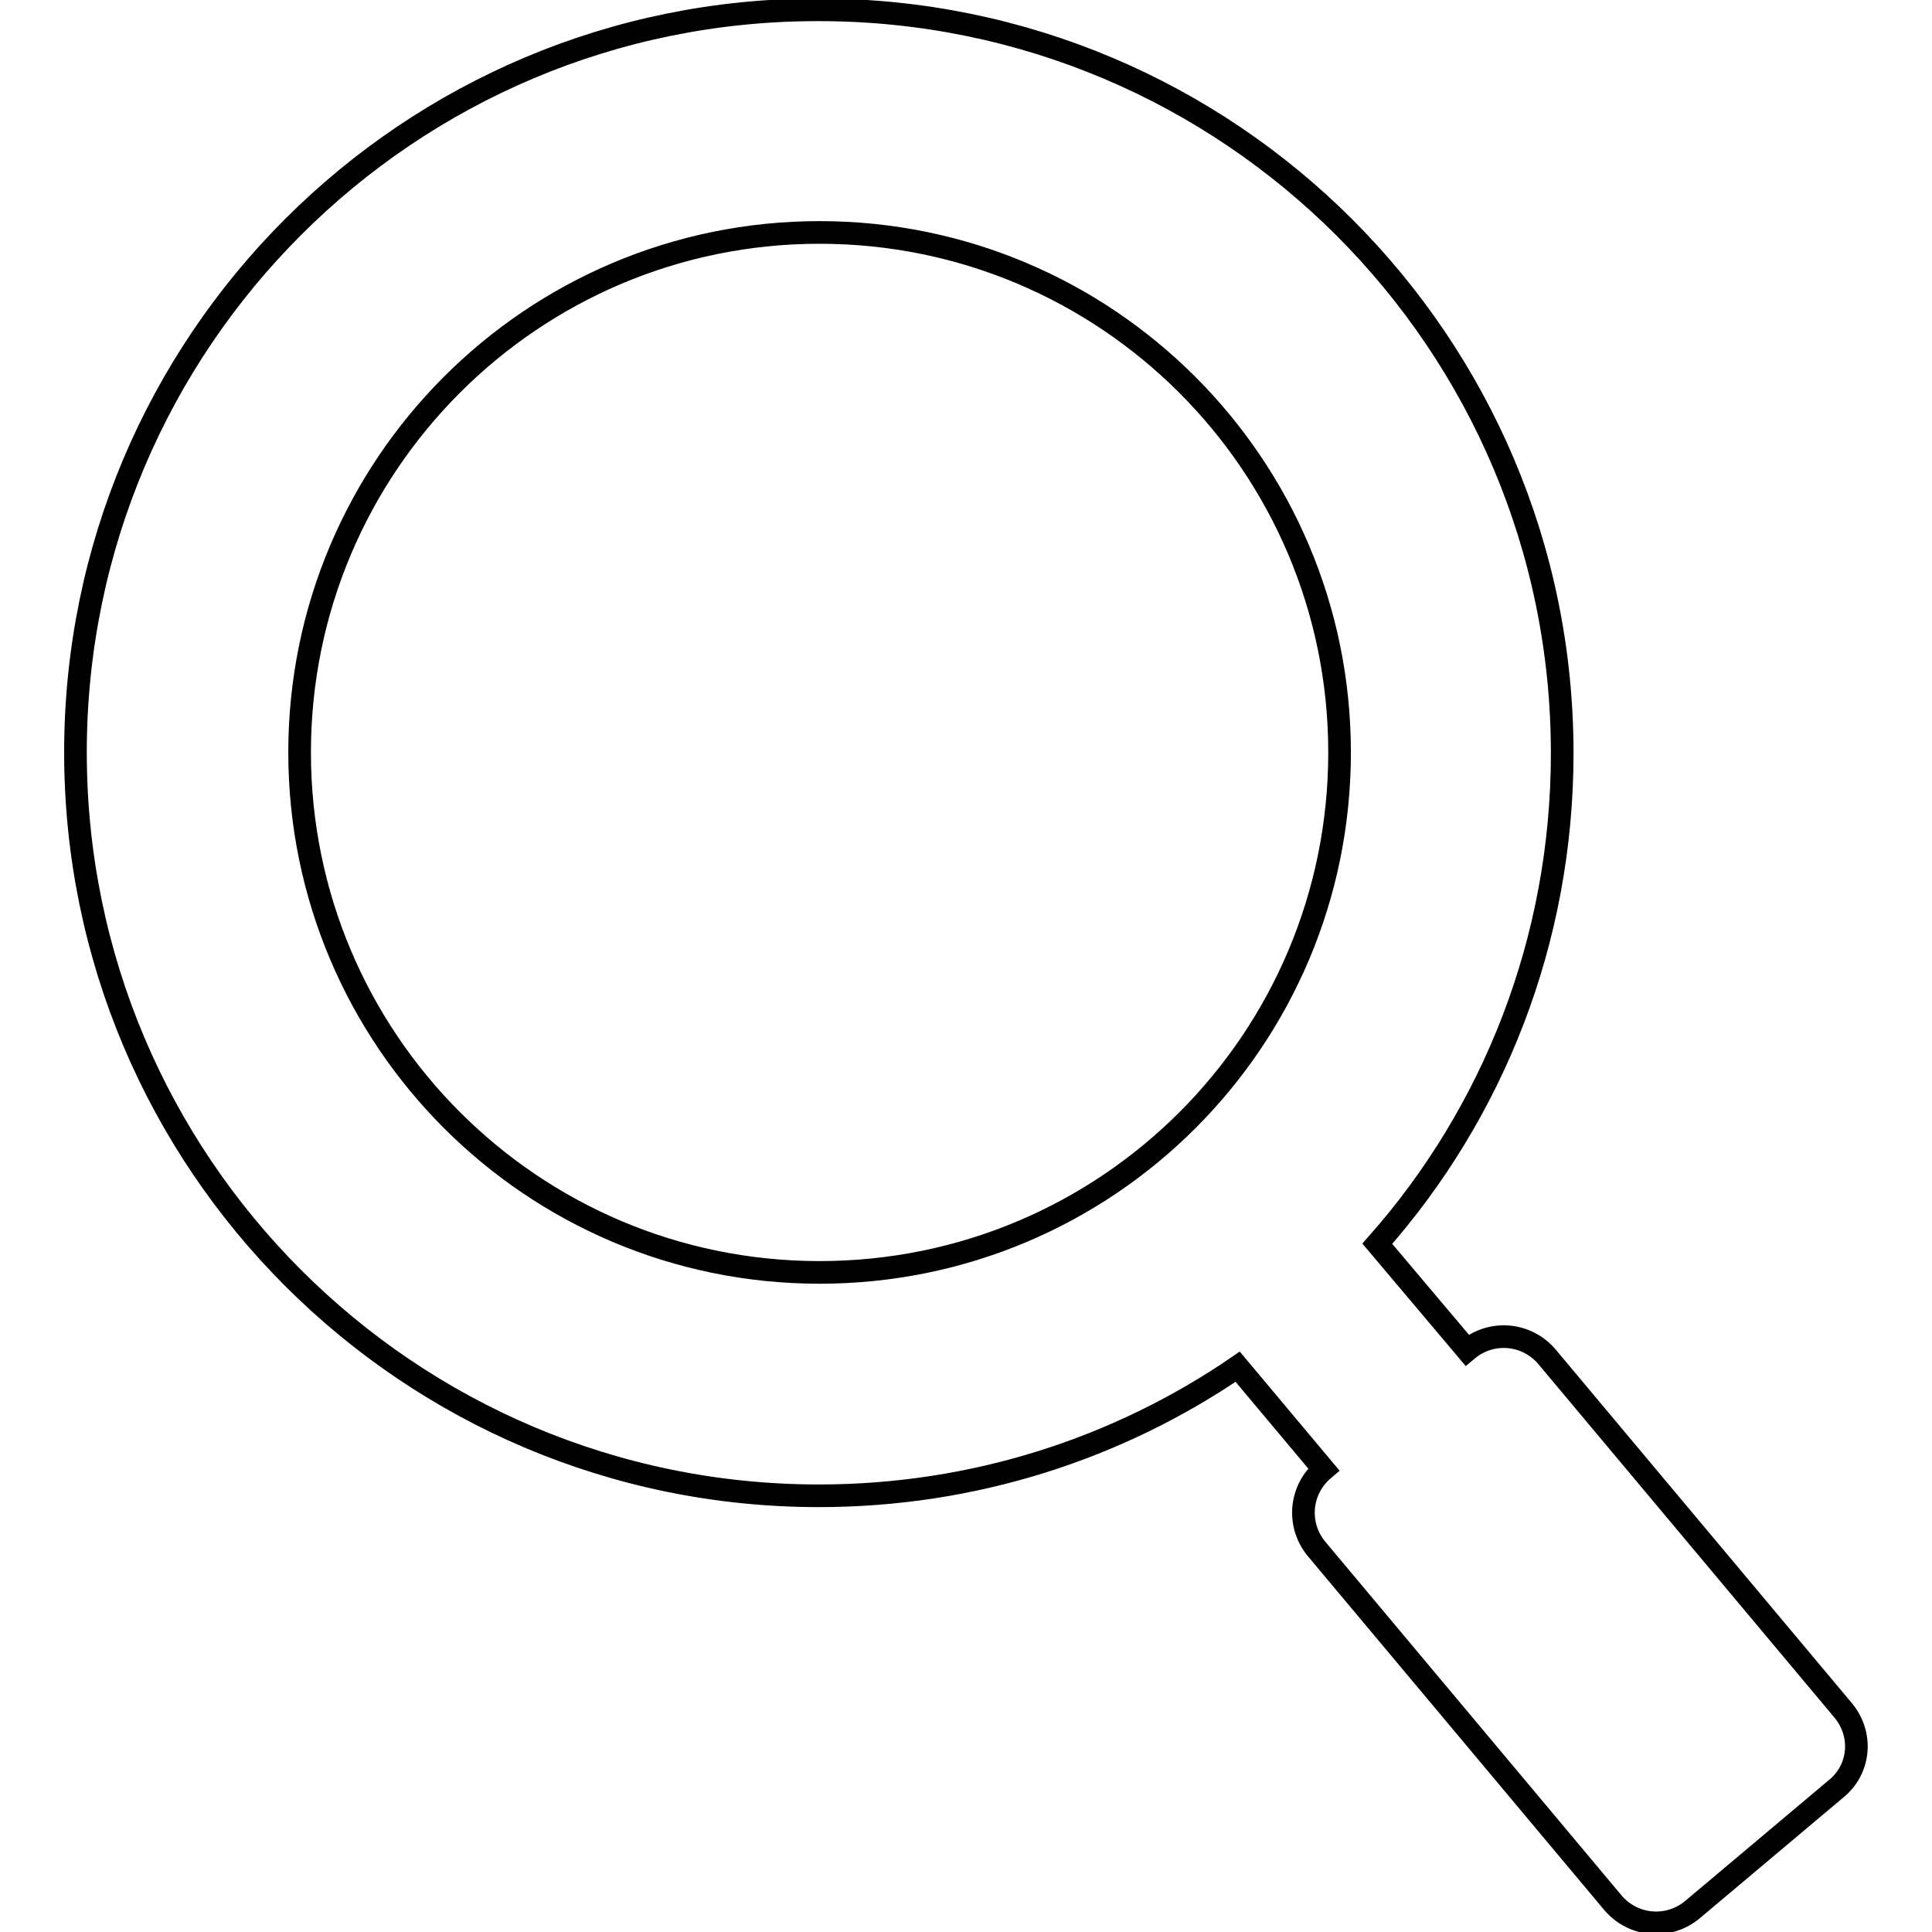<?xml version="1.0" encoding="utf-8"?>
<!-- Svg Vector Icons : http://www.onlinewebfonts.com/icon -->
<!DOCTYPE svg PUBLIC "-//W3C//DTD SVG 1.1//EN" "http://www.w3.org/Graphics/SVG/1.1/DTD/svg11.dtd">
<svg version="1.1" xmlns="http://www.w3.org/2000/svg" xmlns:xlink="http://www.w3.org/1999/xlink" x="0px" y="0px" viewBox="0 0 256 256" enable-background="new 0 0 256 256" xml:space="preserve">
<g><g><path stroke-width="3" fill-opacity="0" stroke="#000000"  d="M244.2,226.6L205,179.8c-2.7-3.2-7.4-3.6-10.6-0.9h0l-11.9-14.1c15.3-17.3,24.5-40.1,24.5-65c0-54.4-44.1-98.5-98.5-98.5C54.1,1.2,10,45.3,10,99.7c0,54.4,44.1,98.5,98.5,98.5c20.6,0,39.7-6.3,55.5-17.1l11.4,13.6h0c-3.2,2.7-3.6,7.4-0.9,10.6l39.2,46.8c2.7,3.2,7.4,3.6,10.6,0.9l18.9-15.9C246.5,234.5,246.9,229.8,244.2,226.6L244.2,226.6z M39.7,99.7c0-38,30.8-68.9,68.9-68.9c38,0,68.9,30.8,68.9,68.9c0,38.1-30.8,68.9-68.9,68.9C70.5,168.6,39.7,137.7,39.7,99.7L39.7,99.7z"/></g></g>
</svg>